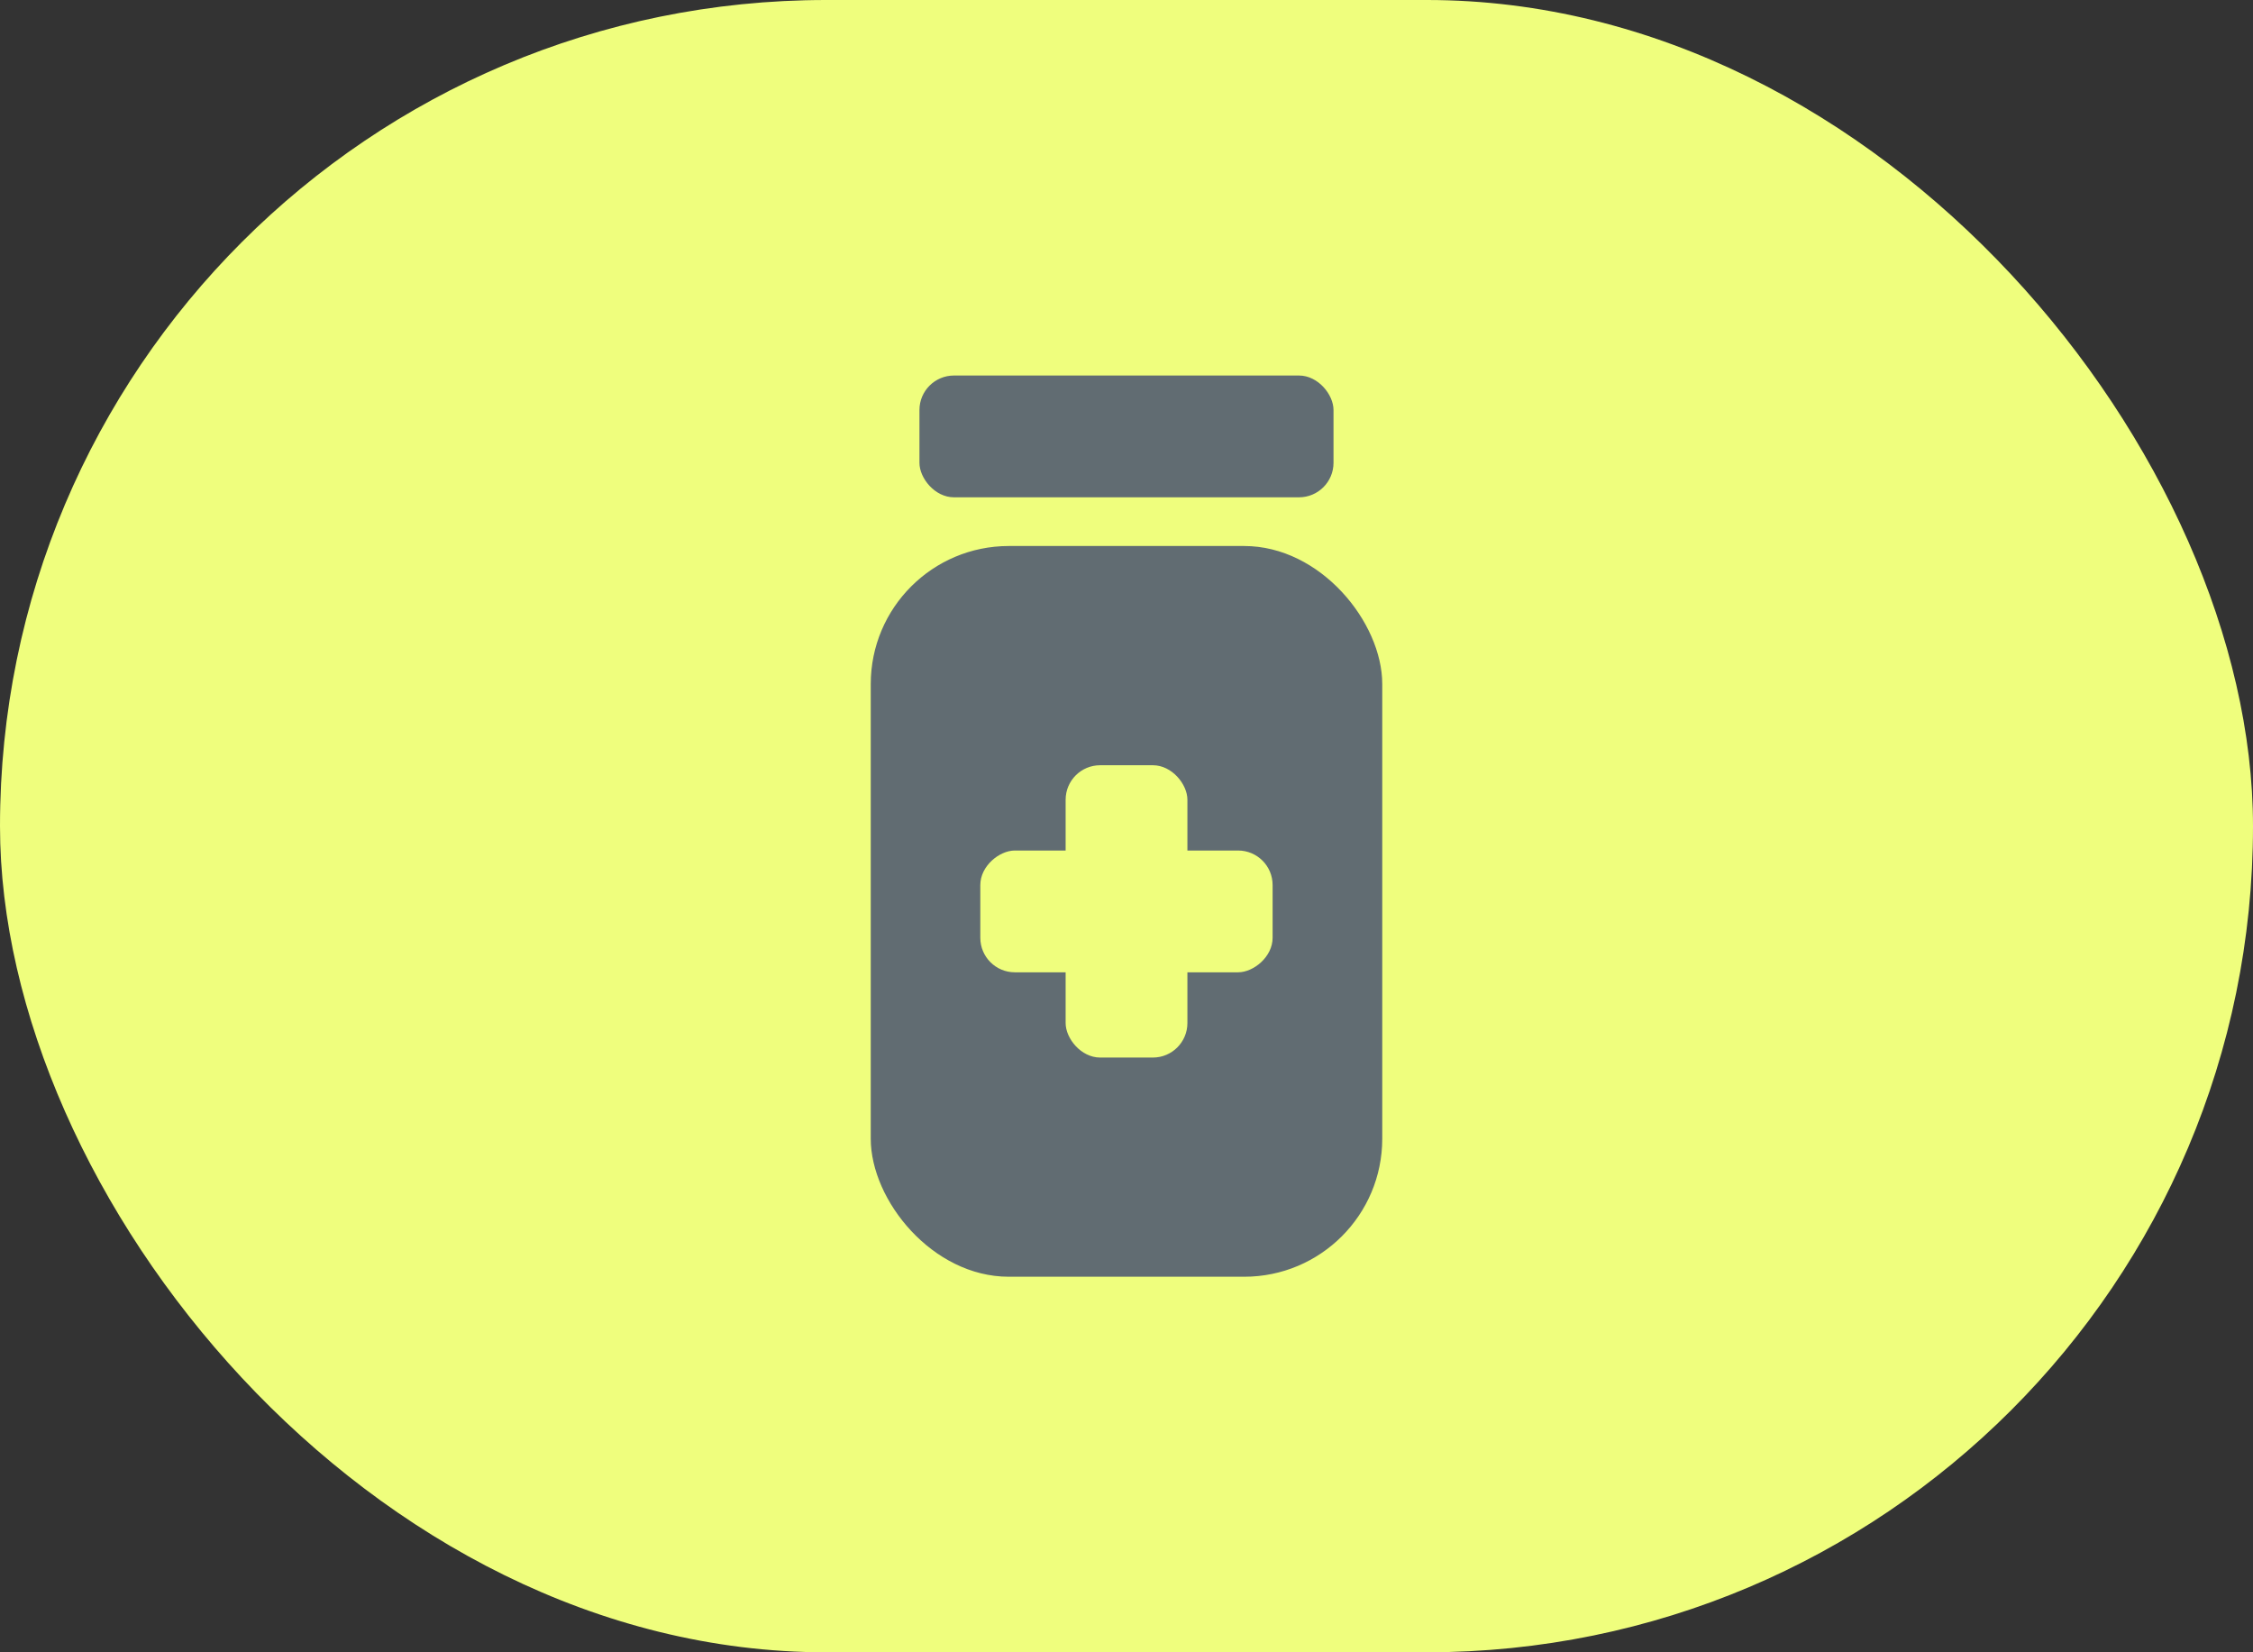 <?xml version="1.0" encoding="UTF-8"?>
<svg xmlns="http://www.w3.org/2000/svg" width="60" height="44" viewBox="0 0 60 44" fill="none">
  <rect x="0" y="0" width="60" height="44" fill="#333333" stroke="none"/>
  <rect width="60" height="44" rx="22" fill="#EFFE7D"></rect>
  <rect x="23.189" y="14.54" width="13.622" height="19.459" rx="3.676" fill="#616C72"></rect>
  <rect x="28.379" y="20.378" width="3.243" height="7.784" rx="0.919" fill="#EFFE7D"></rect>
  <rect x="26.107" y="25.892" width="3.243" height="7.784" rx="0.919" transform="rotate(-90 26.107 25.892)" fill="#EFFE7D"></rect>
  <rect x="24.486" y="10" width="11.027" height="3.243" rx="0.919" fill="#616C72"></rect>
</svg>
